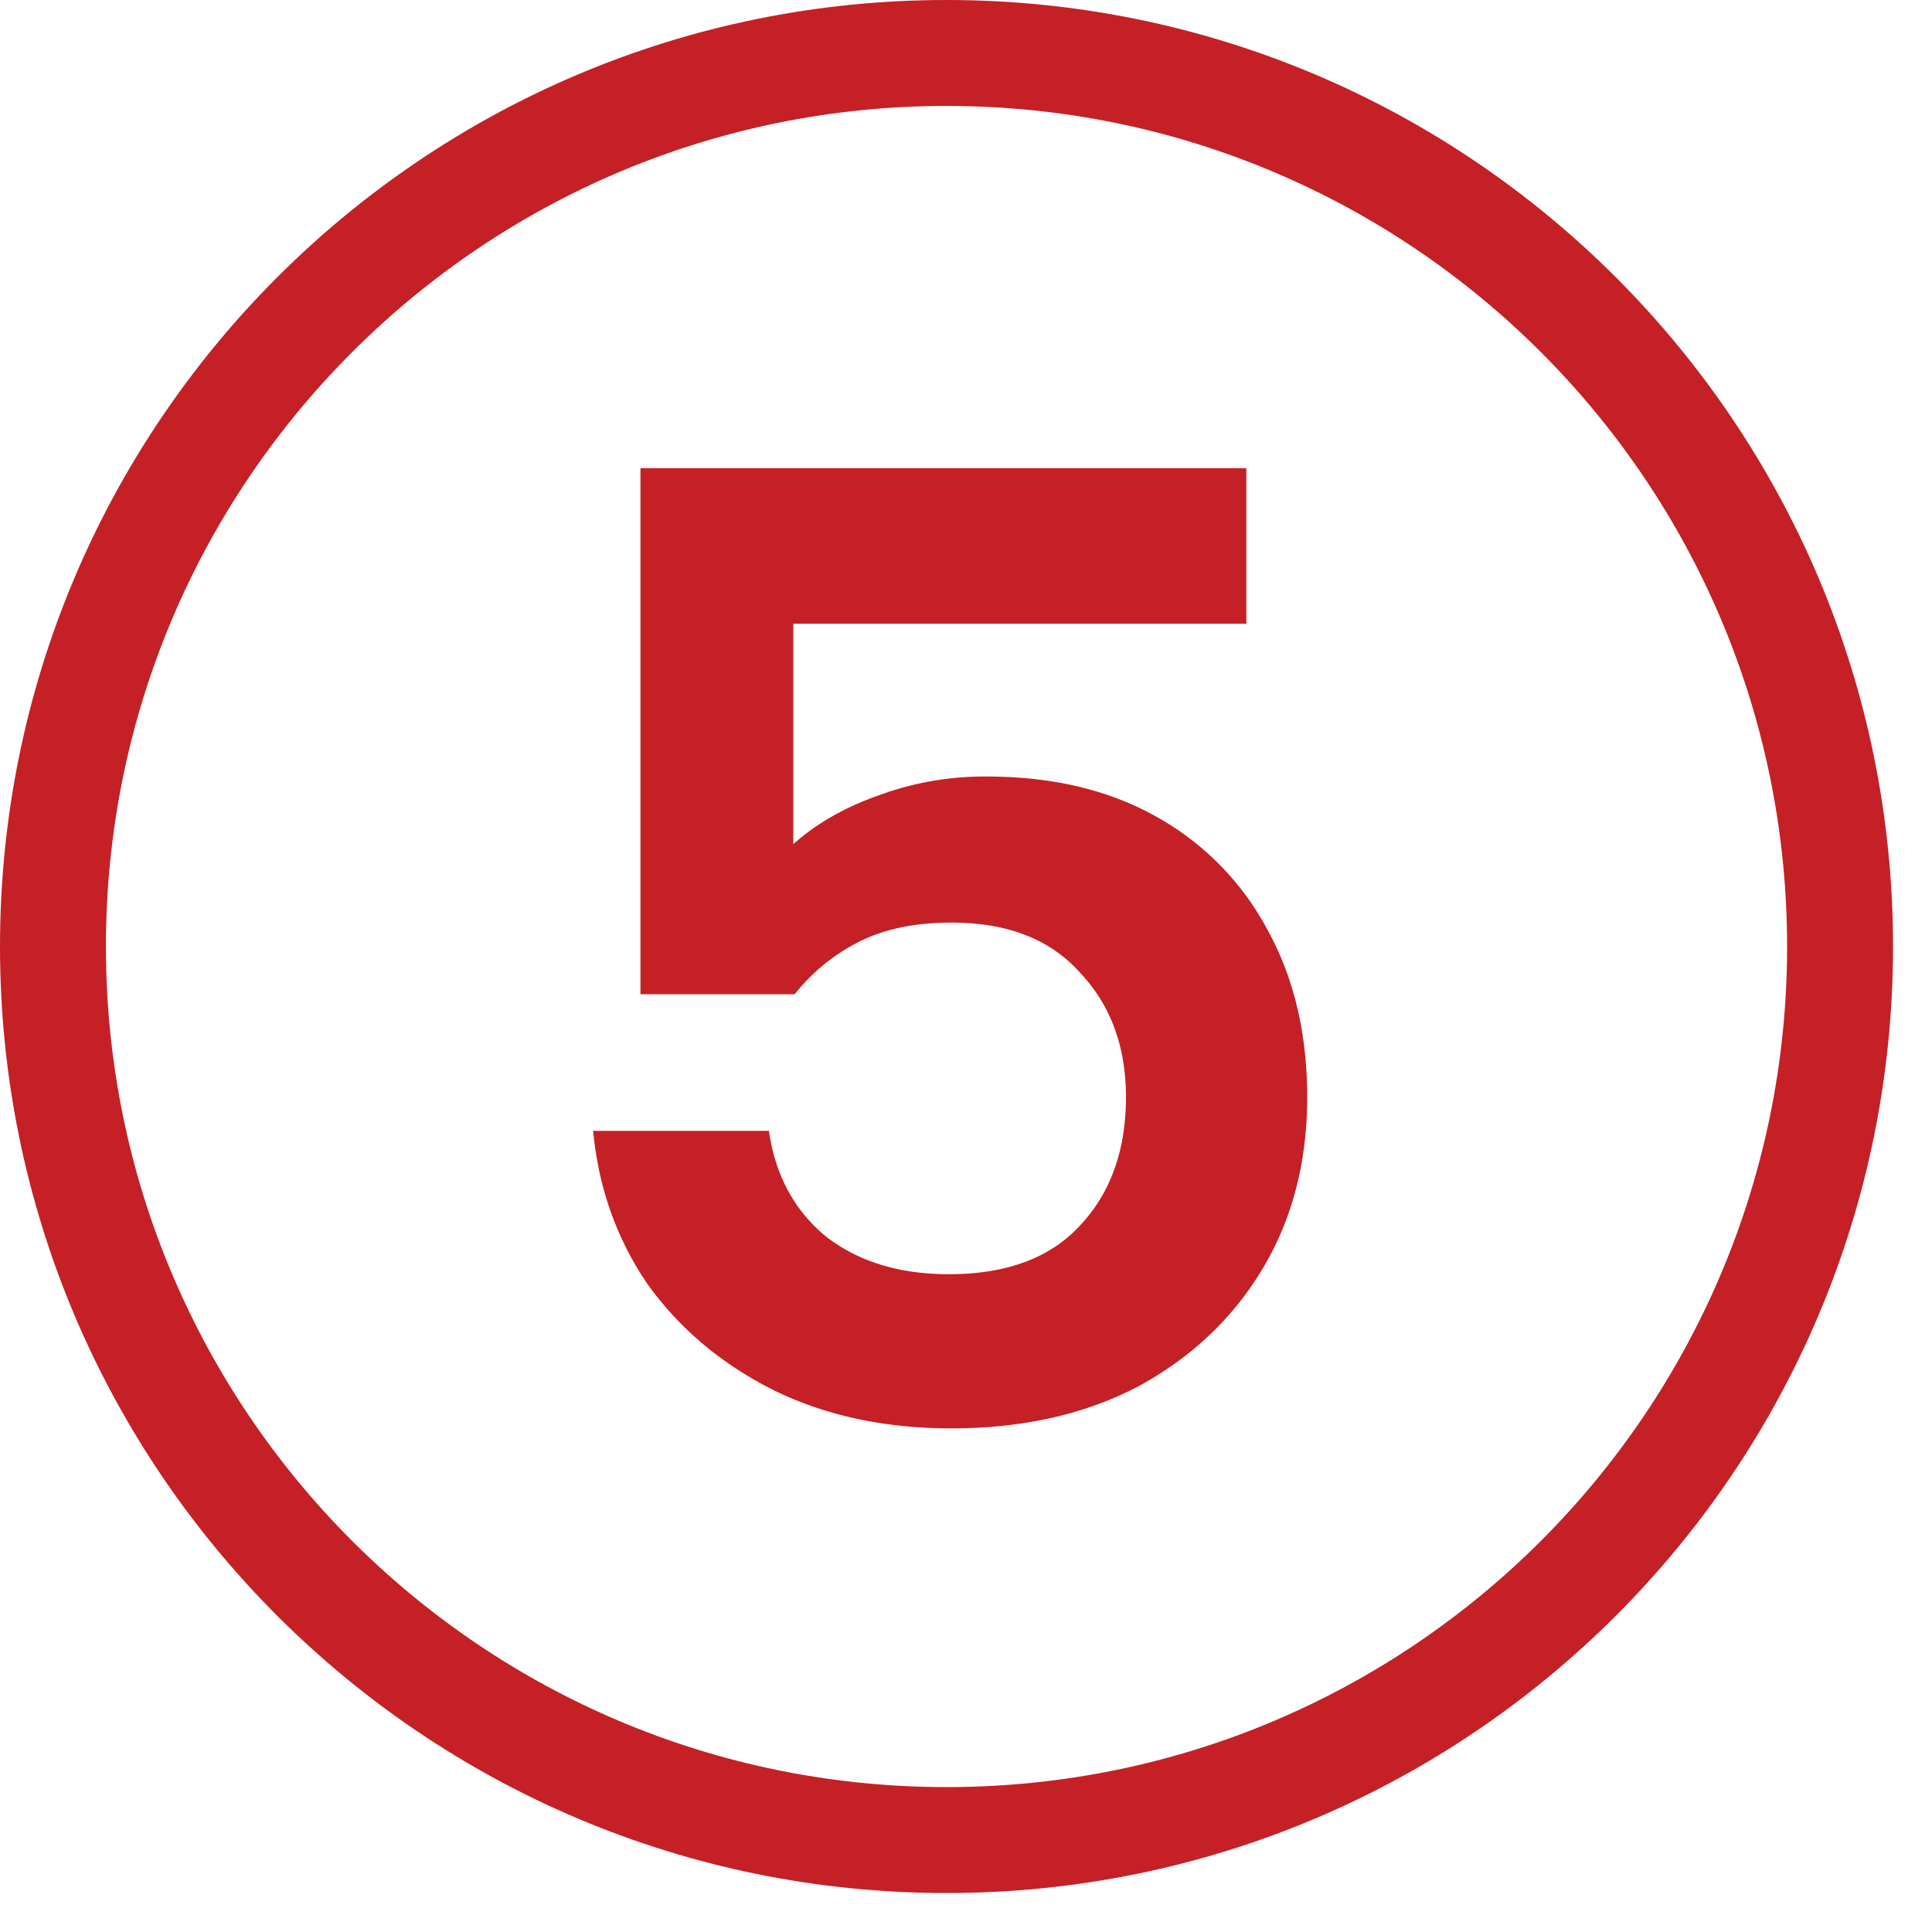<svg xmlns="http://www.w3.org/2000/svg" width="40" height="40" fill="none"><path fill="#C42026" d="M37 19.597c0-9.612-7.792-17.404-17.403-17.404-9.612 0-17.404 7.792-17.404 17.404S9.985 37 19.597 37 37 29.208 37 19.597m2.193 0c0 10.823-8.773 19.596-19.596 19.596S0 30.42 0 19.597 8.774 0 19.597 0s19.596 8.774 19.596 19.597"/><path fill="#C42026" d="M19.7 29.573q-2.1 0-3.724-.812-1.596-.813-2.576-2.184-.952-1.4-1.12-3.164h3.64q.195 1.371 1.176 2.184 1.008.784 2.548.784 1.792 0 2.716-1.008.951-1.008.952-2.66 0-1.569-.952-2.576-.924-1.036-2.66-1.036-1.12 0-1.904.392a4 4 0 0 0-1.344 1.092H13.26V9.693h12.544v3.22h-9.38v4.564q.727-.645 1.764-1.008a6.3 6.3 0 0 1 2.24-.392q2.044 0 3.528.84a5.8 5.8 0 0 1 2.296 2.352q.812 1.484.812 3.444 0 2.016-.924 3.556-.924 1.539-2.576 2.436-1.653.867-3.864.868"/></svg>